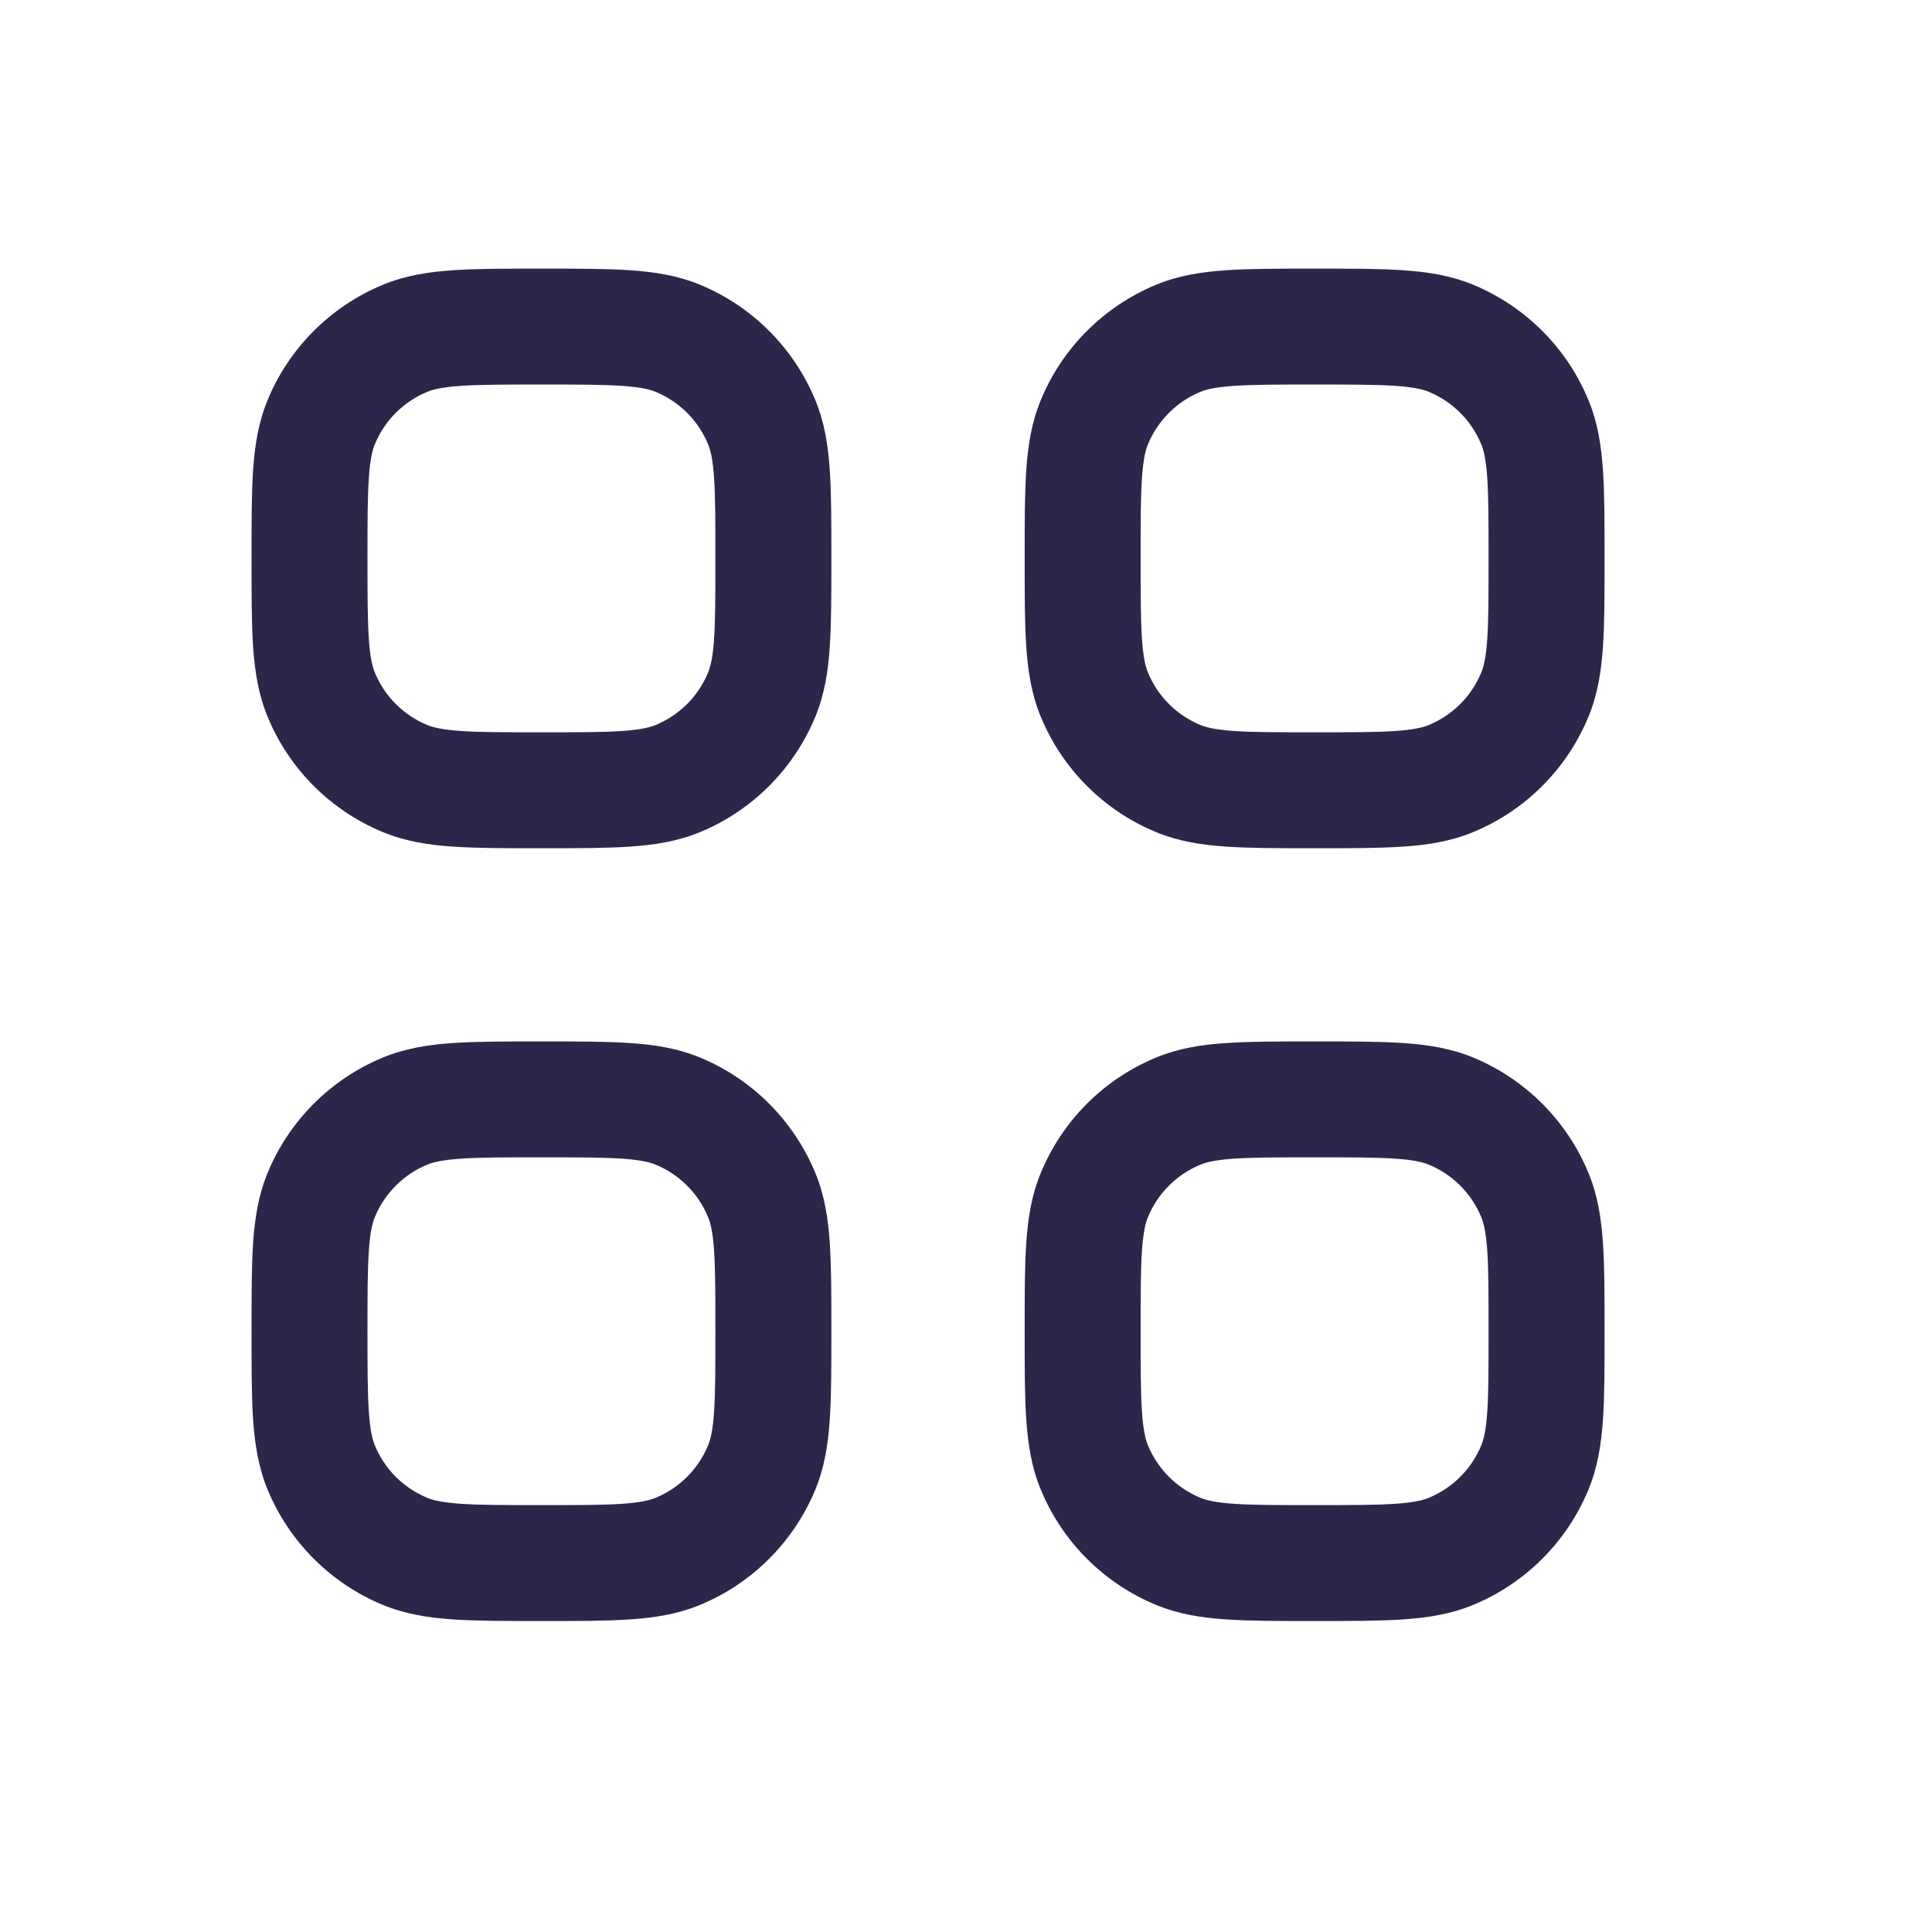 <svg width="25" height="25" viewBox="0 0 25 25" fill="none" xmlns="http://www.w3.org/2000/svg">
<path fill-rule="evenodd" clip-rule="evenodd" d="M8.152 3.497C7.848 3.476 7.476 3.476 7.032 3.476H6.981C6.536 3.476 6.165 3.476 5.86 3.497C5.543 3.518 5.244 3.565 4.953 3.685C4.279 3.965 3.743 4.5 3.464 5.174C3.344 5.464 3.297 5.764 3.275 6.081C3.255 6.385 3.255 6.756 3.255 7.201V7.251C3.255 7.696 3.255 8.067 3.275 8.371C3.297 8.689 3.344 8.988 3.464 9.278C3.743 9.952 4.279 10.488 4.953 10.767C5.244 10.887 5.543 10.934 5.86 10.955C6.165 10.976 6.536 10.976 6.981 10.976H7.032C7.476 10.976 7.848 10.976 8.152 10.955C8.47 10.934 8.769 10.887 9.06 10.767C9.734 10.488 10.269 9.952 10.549 9.278C10.669 8.988 10.716 8.689 10.737 8.371C10.758 8.067 10.758 7.696 10.758 7.251V7.201C10.758 6.756 10.758 6.385 10.737 6.081C10.716 5.764 10.669 5.464 10.549 5.174C10.269 4.5 9.734 3.965 9.06 3.685C8.769 3.565 8.47 3.518 8.152 3.497ZM5.527 5.071C5.605 5.039 5.722 5.01 5.963 4.993C6.21 4.976 6.53 4.976 7.006 4.976C7.483 4.976 7.803 4.976 8.05 4.993C8.291 5.01 8.408 5.039 8.485 5.071C8.792 5.198 9.035 5.441 9.162 5.748C9.194 5.825 9.224 5.942 9.24 6.183C9.257 6.43 9.257 6.75 9.257 7.226C9.257 7.702 9.257 8.022 9.24 8.269C9.224 8.51 9.194 8.627 9.162 8.704C9.035 9.011 8.792 9.254 8.485 9.381C8.408 9.413 8.291 9.442 8.05 9.459C7.803 9.476 7.483 9.476 7.006 9.476C6.53 9.476 6.21 9.476 5.963 9.459C5.722 9.442 5.605 9.413 5.527 9.381C5.221 9.254 4.977 9.011 4.851 8.704C4.819 8.627 4.789 8.51 4.773 8.269C4.756 8.022 4.755 7.702 4.755 7.226C4.755 6.75 4.756 6.43 4.773 6.183C4.789 5.942 4.819 5.825 4.851 5.748C4.977 5.441 5.221 5.198 5.527 5.071Z" fill="#2D264B"/>
<path fill-rule="evenodd" clip-rule="evenodd" d="M18.157 3.497C17.852 3.476 17.481 3.476 17.036 3.476H16.986C16.541 3.476 16.17 3.476 15.865 3.497C15.548 3.518 15.248 3.565 14.958 3.685C14.284 3.965 13.748 4.5 13.469 5.174C13.348 5.464 13.302 5.764 13.28 6.081C13.259 6.385 13.259 6.756 13.259 7.201V7.251C13.259 7.696 13.259 8.067 13.28 8.371C13.302 8.689 13.348 8.988 13.469 9.278C13.748 9.952 14.284 10.488 14.958 10.767C15.248 10.887 15.548 10.934 15.865 10.955C16.17 10.976 16.541 10.976 16.986 10.976H17.036C17.481 10.976 17.852 10.976 18.157 10.955C18.474 10.934 18.774 10.887 19.064 10.767C19.738 10.488 20.274 9.952 20.553 9.278C20.674 8.988 20.72 8.689 20.742 8.371C20.763 8.067 20.763 7.696 20.763 7.251V7.201C20.763 6.756 20.763 6.385 20.742 6.081C20.72 5.764 20.674 5.464 20.553 5.174C20.274 4.5 19.738 3.965 19.064 3.685C18.774 3.565 18.474 3.518 18.157 3.497ZM15.532 5.071C15.609 5.039 15.726 5.01 15.967 4.993C16.215 4.976 16.535 4.976 17.011 4.976C17.487 4.976 17.807 4.976 18.055 4.993C18.296 5.01 18.413 5.039 18.49 5.071C18.796 5.198 19.04 5.441 19.167 5.748C19.199 5.825 19.228 5.942 19.245 6.183C19.262 6.43 19.262 6.75 19.262 7.226C19.262 7.702 19.262 8.022 19.245 8.269C19.228 8.51 19.199 8.627 19.167 8.704C19.04 9.011 18.796 9.254 18.49 9.381C18.413 9.413 18.296 9.442 18.055 9.459C17.807 9.476 17.487 9.476 17.011 9.476C16.535 9.476 16.215 9.476 15.967 9.459C15.726 9.442 15.609 9.413 15.532 9.381C15.226 9.254 14.982 9.011 14.855 8.704C14.823 8.627 14.794 8.51 14.777 8.269C14.76 8.022 14.76 7.702 14.76 7.226C14.76 6.75 14.76 6.43 14.777 6.183C14.794 5.942 14.823 5.825 14.855 5.748C14.982 5.441 15.226 5.198 15.532 5.071Z" fill="#2D264B"/>
<path fill-rule="evenodd" clip-rule="evenodd" d="M8.152 13.497C7.848 13.476 7.476 13.476 7.032 13.476H6.981C6.536 13.476 6.165 13.476 5.86 13.497C5.543 13.518 5.244 13.565 4.953 13.685C4.279 13.964 3.743 14.5 3.464 15.174C3.344 15.464 3.297 15.764 3.275 16.081C3.255 16.385 3.255 16.756 3.255 17.201V17.251C3.255 17.696 3.255 18.067 3.275 18.371C3.297 18.689 3.344 18.988 3.464 19.279C3.743 19.952 4.279 20.488 4.953 20.767C5.244 20.887 5.543 20.934 5.86 20.955C6.165 20.976 6.536 20.976 6.981 20.976H7.032C7.476 20.976 7.848 20.976 8.152 20.955C8.47 20.934 8.769 20.887 9.06 20.767C9.734 20.488 10.269 19.952 10.549 19.279C10.669 18.988 10.716 18.689 10.737 18.371C10.758 18.067 10.758 17.696 10.758 17.251V17.201C10.758 16.756 10.758 16.385 10.737 16.081C10.716 15.764 10.669 15.464 10.549 15.174C10.269 14.5 9.734 13.964 9.06 13.685C8.769 13.565 8.47 13.518 8.152 13.497ZM5.527 15.071C5.605 15.039 5.722 15.01 5.963 14.993C6.21 14.976 6.53 14.976 7.006 14.976C7.483 14.976 7.803 14.976 8.05 14.993C8.291 15.01 8.408 15.039 8.485 15.071C8.792 15.198 9.035 15.441 9.162 15.748C9.194 15.825 9.224 15.942 9.24 16.183C9.257 16.43 9.257 16.75 9.257 17.226C9.257 17.702 9.257 18.022 9.24 18.269C9.224 18.51 9.194 18.627 9.162 18.704C9.035 19.011 8.792 19.254 8.485 19.381C8.408 19.413 8.291 19.442 8.05 19.459C7.803 19.476 7.483 19.476 7.006 19.476C6.53 19.476 6.21 19.476 5.963 19.459C5.722 19.442 5.605 19.413 5.527 19.381C5.221 19.254 4.977 19.011 4.851 18.704C4.819 18.627 4.789 18.51 4.773 18.269C4.756 18.022 4.755 17.702 4.755 17.226C4.755 16.75 4.756 16.43 4.773 16.183C4.789 15.942 4.819 15.825 4.851 15.748C4.977 15.441 5.221 15.198 5.527 15.071Z" fill="#2D264B"/>
<path fill-rule="evenodd" clip-rule="evenodd" d="M18.157 13.497C17.852 13.476 17.481 13.476 17.036 13.476H16.986C16.541 13.476 16.17 13.476 15.865 13.497C15.548 13.518 15.248 13.565 14.958 13.685C14.284 13.964 13.748 14.5 13.469 15.174C13.348 15.464 13.302 15.764 13.28 16.081C13.259 16.385 13.259 16.756 13.259 17.201V17.251C13.259 17.696 13.259 18.067 13.28 18.371C13.302 18.689 13.348 18.988 13.469 19.279C13.748 19.952 14.284 20.488 14.958 20.767C15.248 20.887 15.548 20.934 15.865 20.955C16.17 20.976 16.541 20.976 16.986 20.976H17.036C17.481 20.976 17.852 20.976 18.157 20.955C18.474 20.934 18.774 20.887 19.064 20.767C19.738 20.488 20.274 19.952 20.553 19.279C20.674 18.988 20.72 18.689 20.742 18.371C20.763 18.067 20.763 17.696 20.763 17.251V17.201C20.763 16.756 20.763 16.385 20.742 16.081C20.72 15.764 20.674 15.464 20.553 15.174C20.274 14.5 19.738 13.964 19.064 13.685C18.774 13.565 18.474 13.518 18.157 13.497ZM15.532 15.071C15.609 15.039 15.726 15.01 15.967 14.993C16.215 14.976 16.535 14.976 17.011 14.976C17.487 14.976 17.807 14.976 18.055 14.993C18.296 15.01 18.413 15.039 18.49 15.071C18.796 15.198 19.04 15.441 19.167 15.748C19.199 15.825 19.228 15.942 19.245 16.183C19.262 16.43 19.262 16.75 19.262 17.226C19.262 17.702 19.262 18.022 19.245 18.269C19.228 18.51 19.199 18.627 19.167 18.704C19.04 19.011 18.796 19.254 18.49 19.381C18.413 19.413 18.296 19.442 18.055 19.459C17.807 19.476 17.487 19.476 17.011 19.476C16.535 19.476 16.215 19.476 15.967 19.459C15.726 19.442 15.609 19.413 15.532 19.381C15.226 19.254 14.982 19.011 14.855 18.704C14.823 18.627 14.794 18.51 14.777 18.269C14.76 18.022 14.76 17.702 14.76 17.226C14.76 16.75 14.76 16.43 14.777 16.183C14.794 15.942 14.823 15.825 14.855 15.748C14.982 15.441 15.226 15.198 15.532 15.071Z" fill="#2D264B"/>
</svg>
